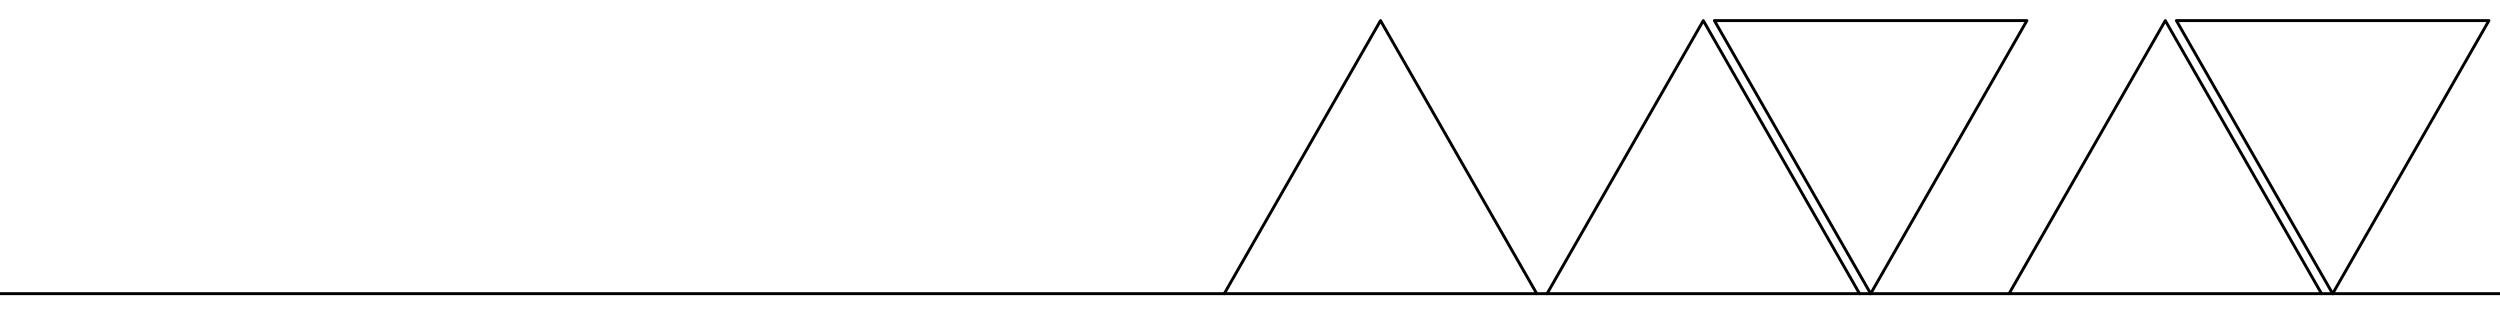 <?xml version="1.0" encoding="UTF-8"?> <svg xmlns="http://www.w3.org/2000/svg" xmlns:xlink="http://www.w3.org/1999/xlink" version="1.1" id="Слой_1" x="0px" y="0px" viewBox="0 0 8529.1 1072.29" style="enable-background:new 0 0 8529.1 1072.29;" xml:space="preserve"> <style type="text/css"> .st0{fill:none;stroke:#FF0000;stroke-width:0.763;stroke-miterlimit:10;} .st1{fill:none;stroke:#FF0000;stroke-miterlimit:10;} .st2{fill:none;stroke:#FF0000;stroke-width:0.763;stroke-linecap:round;stroke-linejoin:round;stroke-miterlimit:10;} .st3{fill:none;stroke:#0000FF;stroke-width:0.763;stroke-linecap:round;stroke-linejoin:round;stroke-miterlimit:10;} .st4{fill:none;stroke:#000000;stroke-width:0.654;stroke-linecap:round;stroke-linejoin:round;stroke-miterlimit:10;} .st5{fill:none;stroke:#000000;stroke-width:10;stroke-linecap:round;stroke-linejoin:round;stroke-miterlimit:10;} </style> <g> <polygon class="st5" points="4709.82,70.31 5242.91,1001.98 4176.72,1001.98 "></polygon> <g> <polygon class="st5" points="5811.09,70.31 6344.19,1001.98 5278,1001.98 "></polygon> <polygon class="st5" points="6382.04,1001.98 5848.94,70.31 6915.13,70.31 "></polygon> </g> <g> <polygon class="st5" points="7387.25,70.31 7920.35,1001.98 6854.15,1001.98 "></polygon> <polygon class="st5" points="7958.19,1001.98 7425.1,70.31 8491.29,70.31 "></polygon> </g> </g> <line class="st5" x1="4176.72" y1="1001.98" x2="0" y2="1001.98"></line> <line class="st5" x1="5278" y1="1001.98" x2="5242.91" y2="1001.98"></line> <line class="st5" x1="6382.04" y1="1001.98" x2="6344.19" y2="1001.98"></line> <line class="st5" x1="6854.15" y1="1001.98" x2="6382.04" y2="1001.98"></line> <line class="st5" x1="7958.19" y1="1001.98" x2="7920.35" y2="1001.98"></line> <line class="st5" x1="8529.1" y1="1001.98" x2="7958.19" y2="1001.98"></line> </svg> 